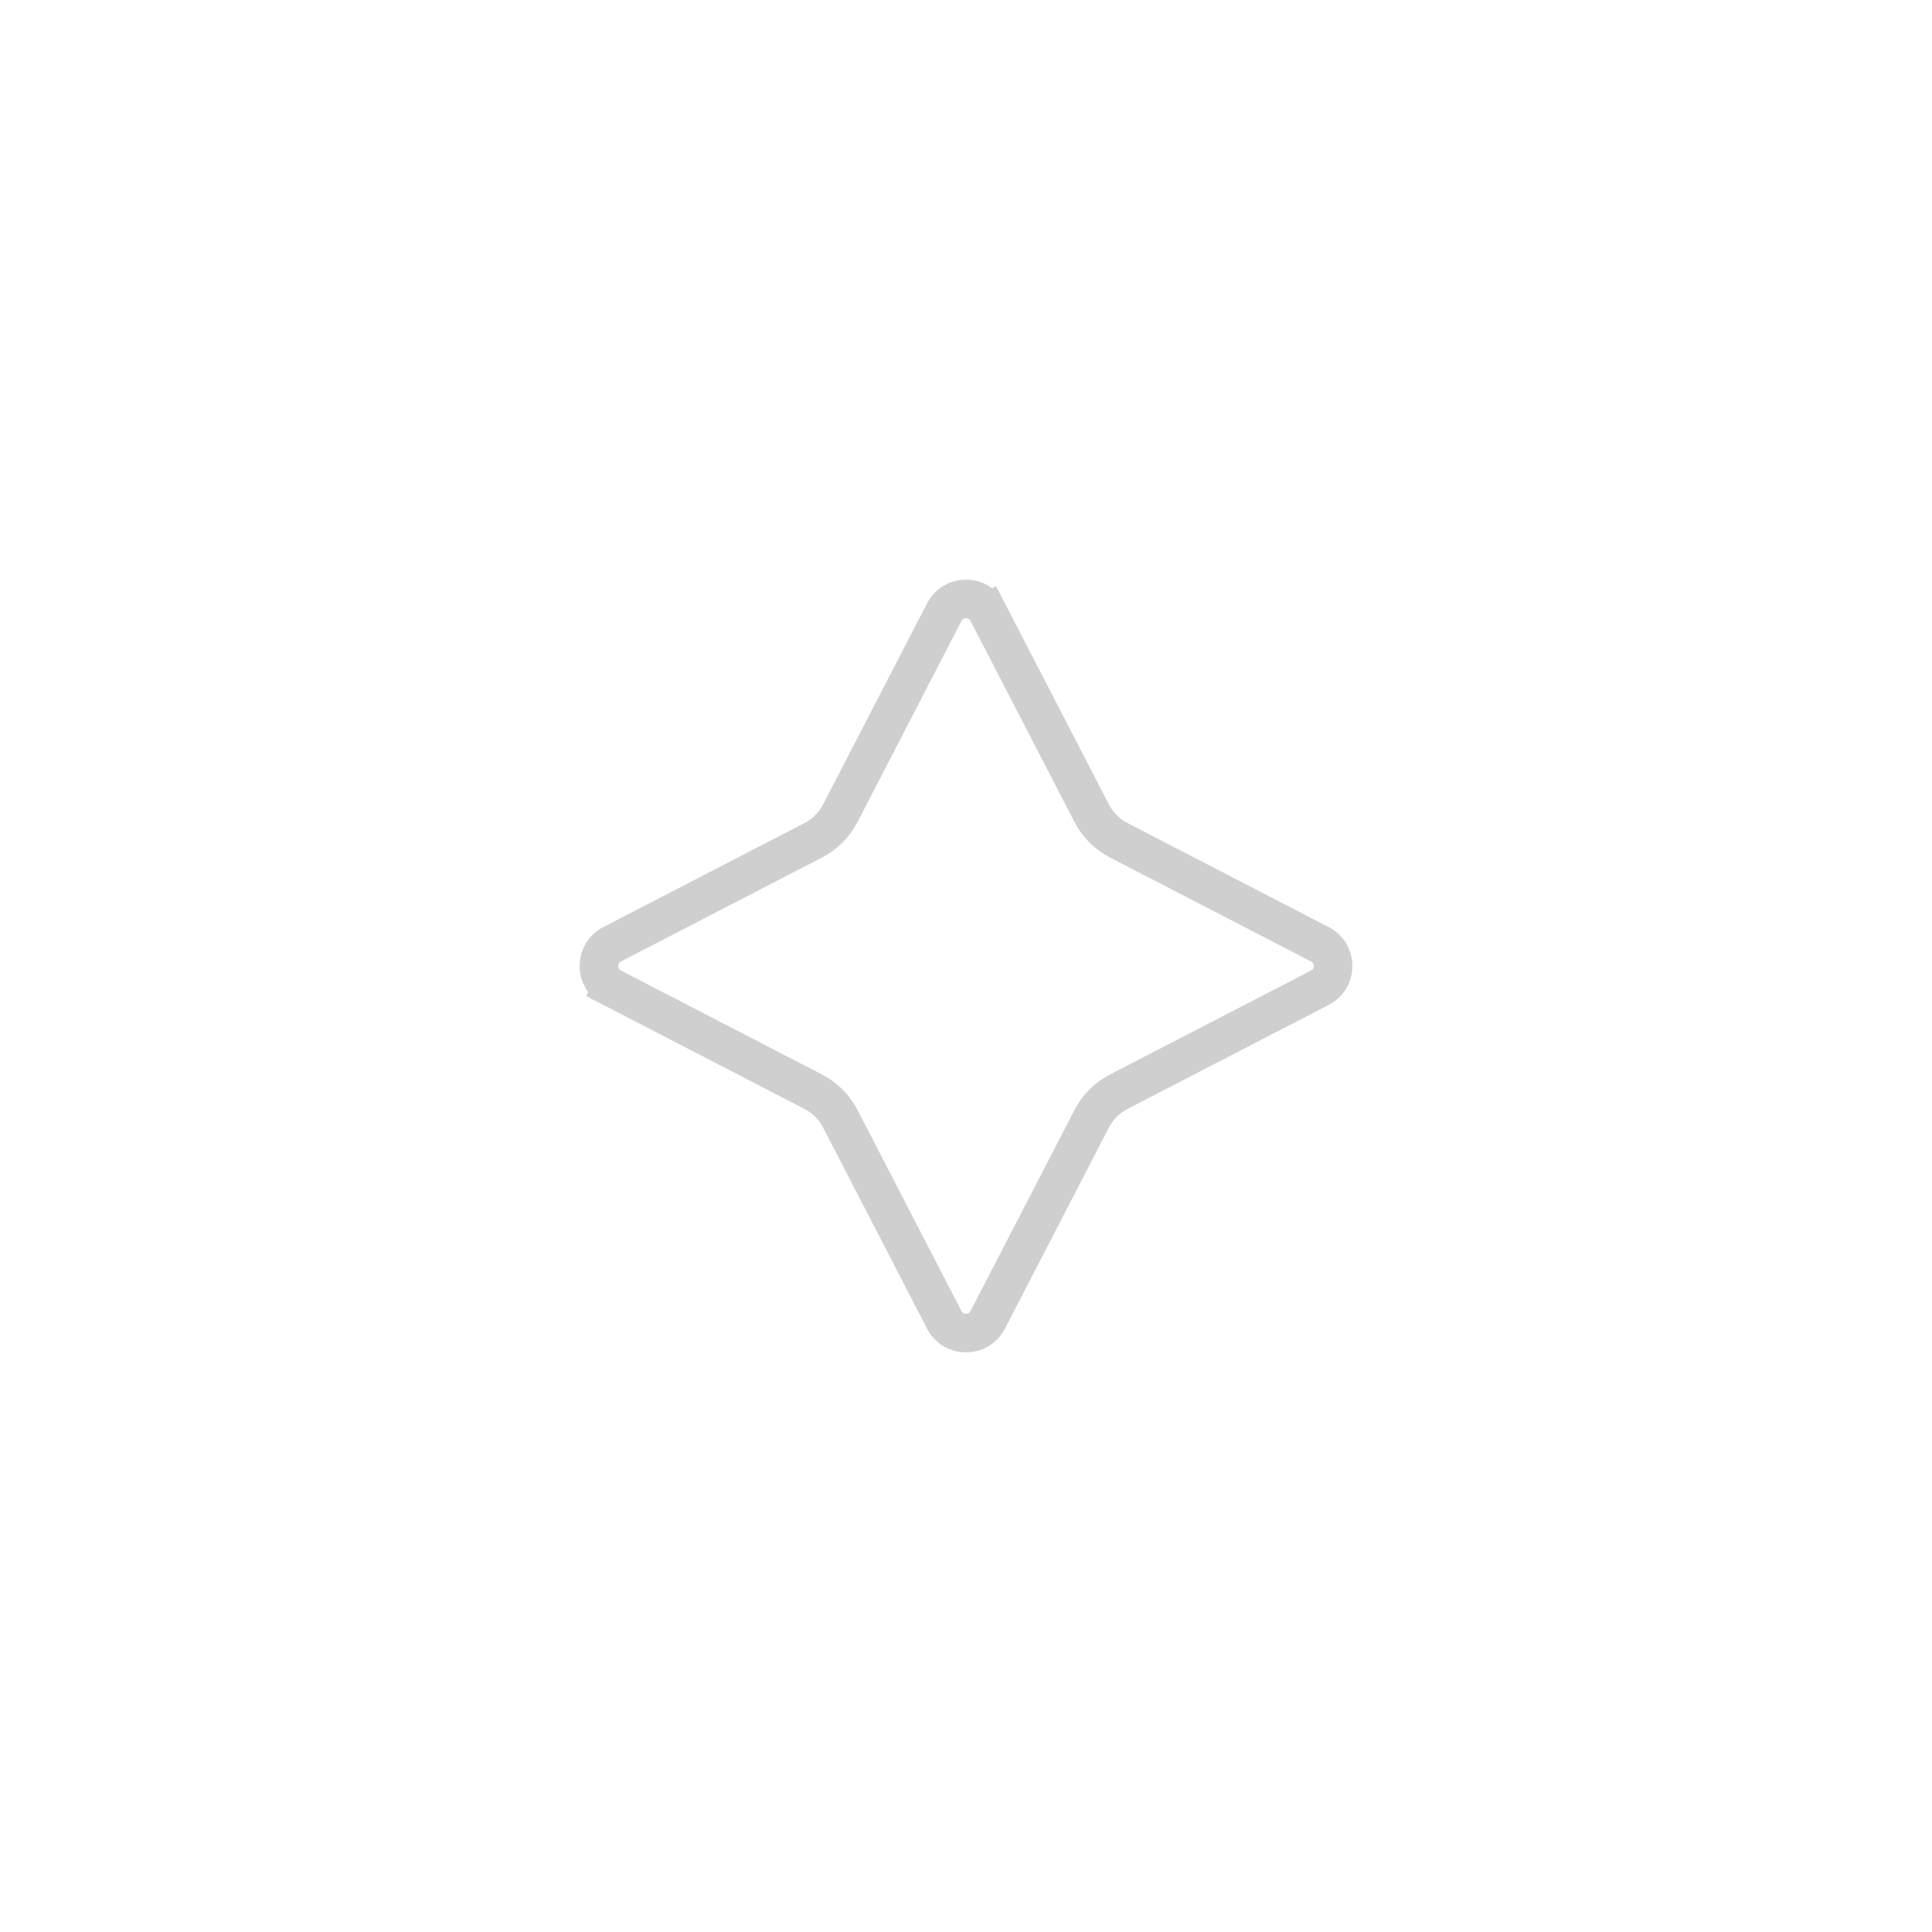 <svg width="150" height="150" viewBox="0 0 150 150" fill="none" xmlns="http://www.w3.org/2000/svg">
<path opacity="0.2" d="M102.472 73.312L102.472 73.312C103.843 74.02 103.843 75.98 102.472 76.688L102.472 76.688L86.862 84.759C85.96 85.225 85.225 85.96 84.759 86.862L76.688 102.472L76.688 102.472C75.98 103.843 74.02 103.843 73.312 102.472L73.312 102.472L65.241 86.862C64.774 85.96 64.04 85.226 63.138 84.759L47.528 76.688L46.839 78.02L47.528 76.688C46.157 75.98 46.157 74.02 47.528 73.312L63.138 65.24L63.138 65.24C64.04 64.774 64.774 64.04 65.24 63.138L65.24 63.138L73.312 47.528C74.02 46.157 75.98 46.157 76.688 47.528L78.02 46.839L76.688 47.528L84.759 63.138C85.226 64.04 85.96 64.774 86.862 65.241L102.472 73.312Z" stroke="#111111" stroke-width="3"/>
</svg>
